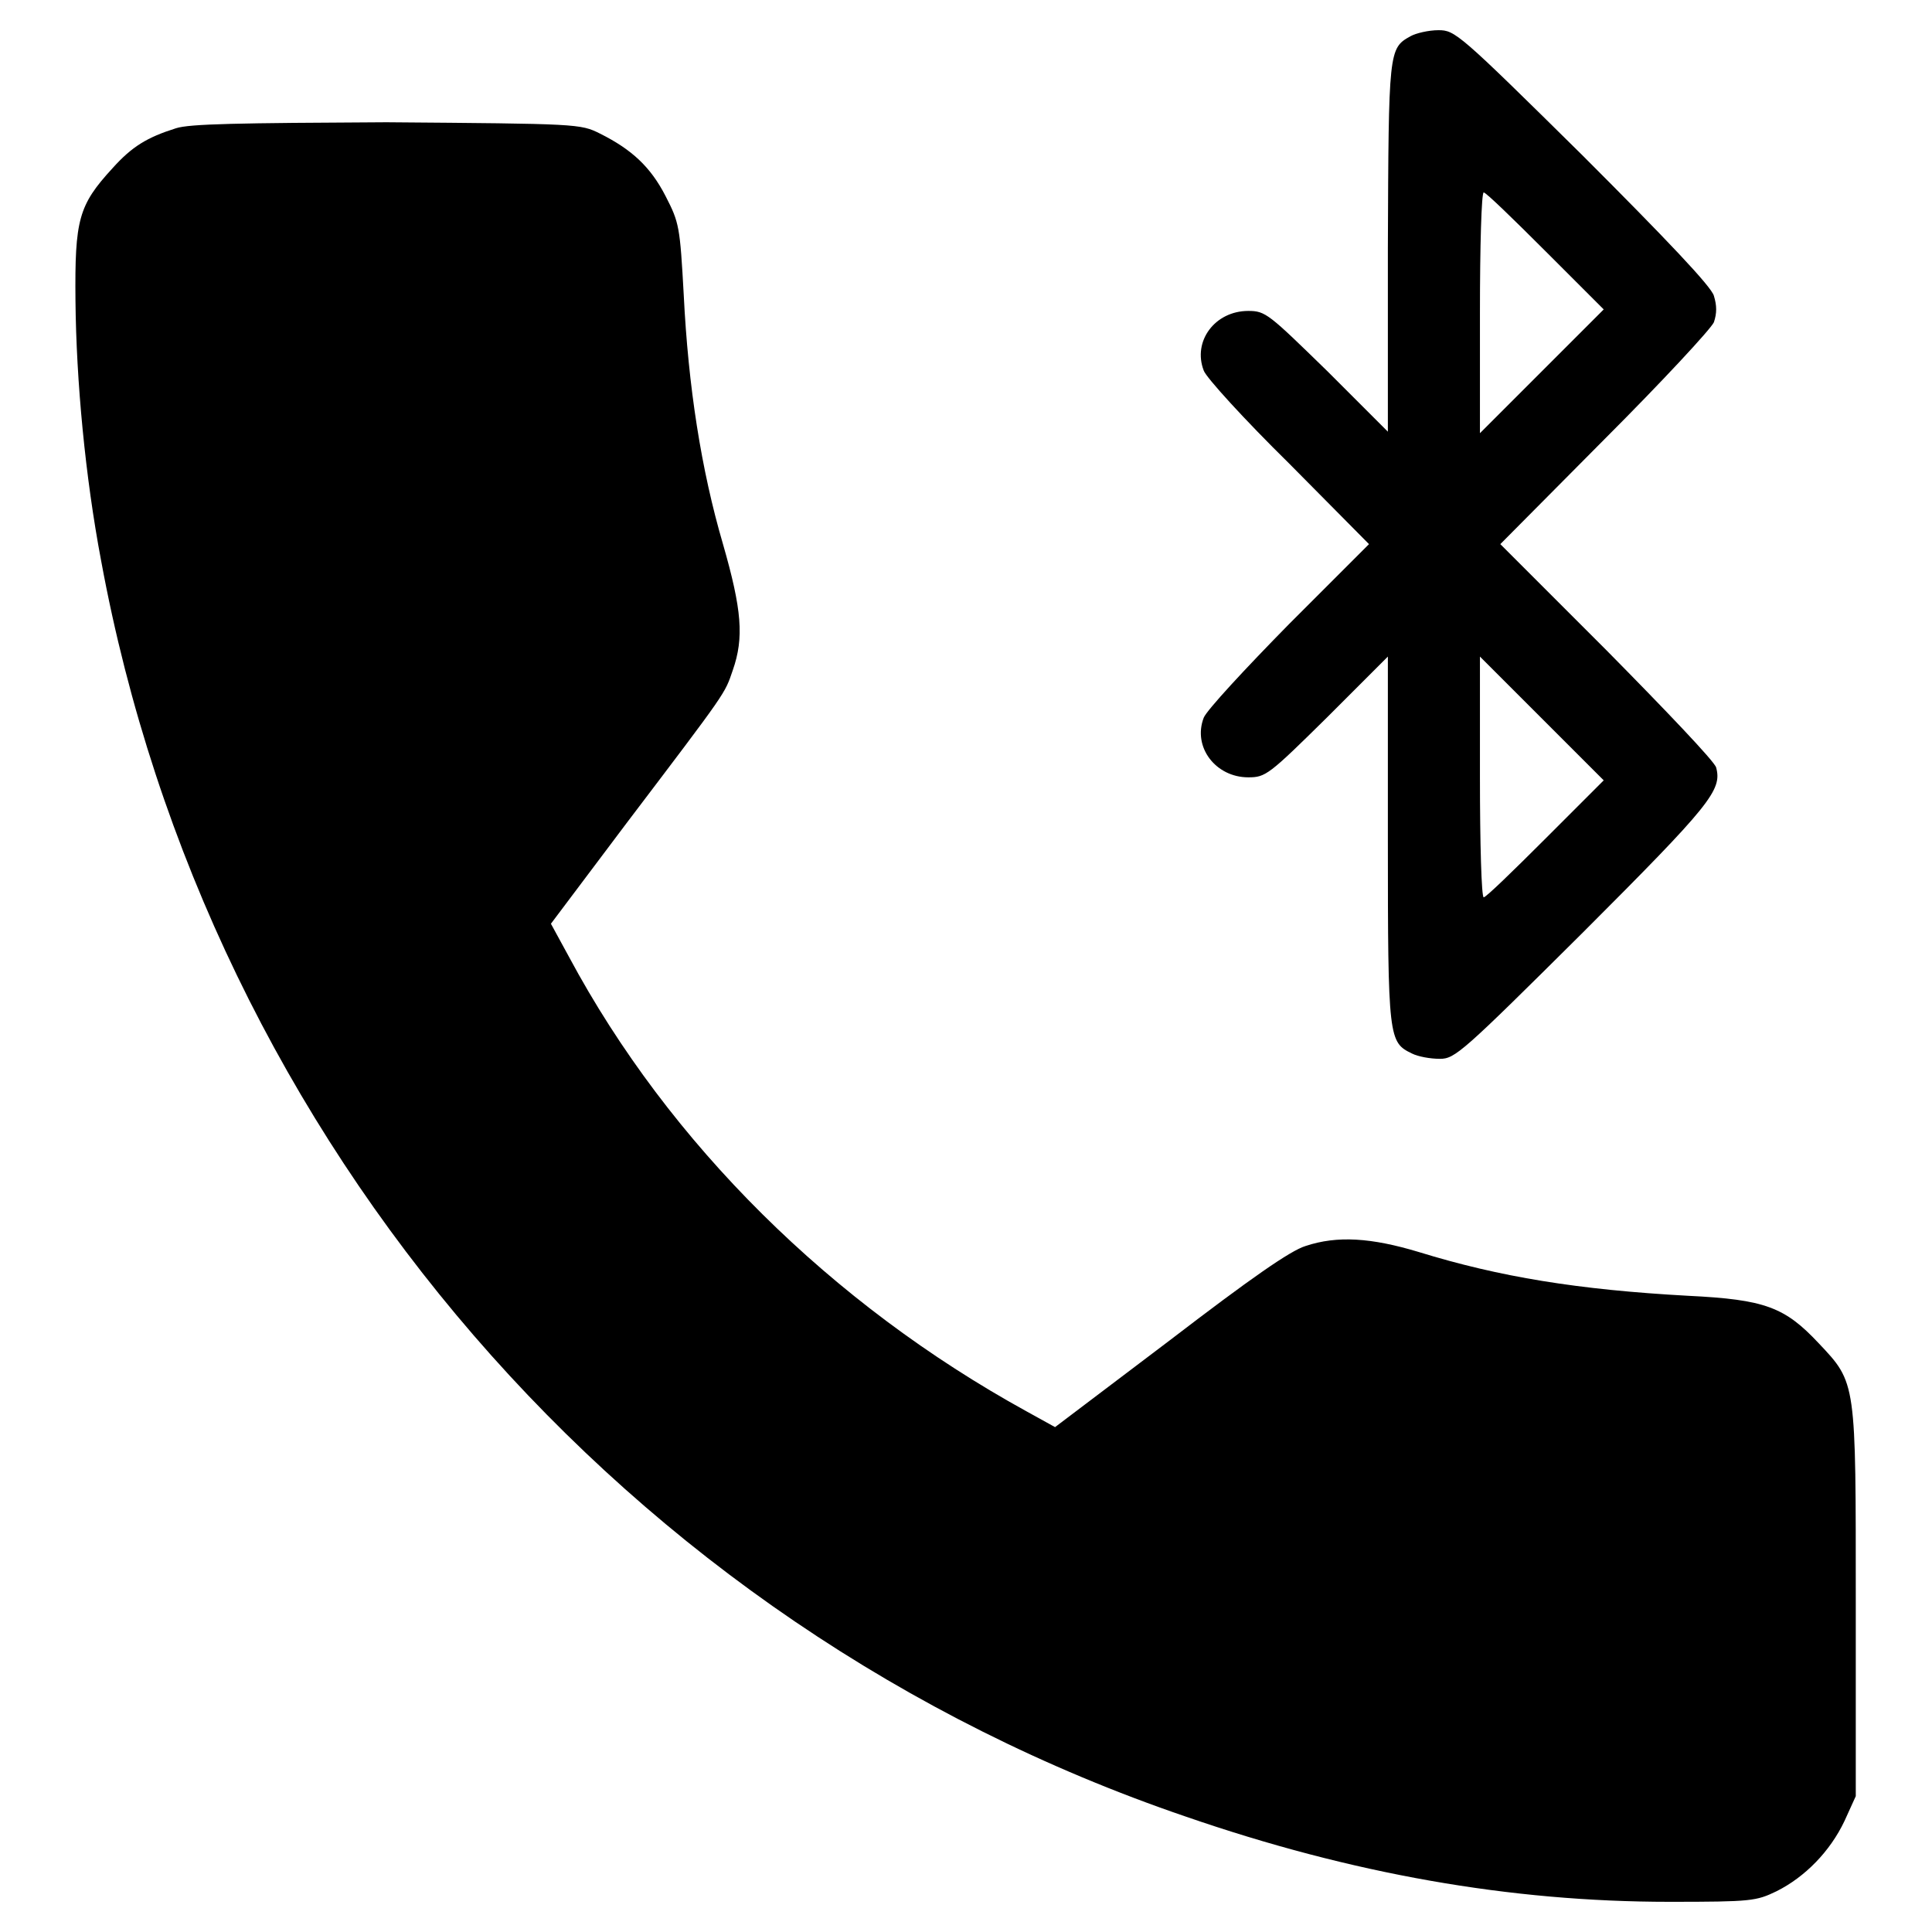 <?xml version="1.0" encoding="utf-8"?>
<!-- Svg Vector Icons : http://www.onlinewebfonts.com/icon -->
<!DOCTYPE svg PUBLIC "-//W3C//DTD SVG 1.1//EN" "http://www.w3.org/Graphics/SVG/1.1/DTD/svg11.dtd">
<svg version="1.1" xmlns="http://www.w3.org/2000/svg" xmlns:xlink="http://www.w3.org/1999/xlink" x="0px" y="0px" viewBox="0 0 256 256" enable-background="new 0 0 256 256" xml:space="preserve">
<g><g><g><path fill="#000000" d="M186.9,4.8c-2.9,1.6-2.9,1.9-3,28v24.4l-8-8c-7.8-7.6-8.2-8-10.5-8c-4.4,0-7.4,4-5.9,7.9c0.3,0.9,5.4,6.5,11.3,12.3l10.6,10.7l-10.6,10.6c-5.8,5.9-10.9,11.4-11.3,12.4c-1.5,3.9,1.6,7.9,5.9,7.9c2.3,0,2.7-0.3,10.5-8l8-8v24.3c0,26.4,0.1,26.8,3.2,28.3c0.8,0.4,2.4,0.7,3.7,0.7c2,0,3-0.9,18.9-16.7c17-17,18.5-18.9,17.7-21.9c-0.2-0.8-6.8-7.7-14.5-15.5l-14.1-14.1l13.8-13.9c7.6-7.6,14.1-14.6,14.5-15.5c0.4-1.2,0.4-2.2,0-3.5c-0.3-1.2-6.4-7.6-17.4-18.6C193.3,4.4,192.8,4,190.6,4C189.3,4,187.6,4.4,186.9,4.8z M204.8,33.3l7.7,7.7l-8.2,8.2l-8.2,8.2V41.4c0-8.7,0.2-15.9,0.5-15.9C196.9,25.5,200.5,29,204.8,33.3z M204.8,111.1c-4.3,4.3-7.9,7.8-8.2,7.8c-0.3,0-0.5-7.2-0.5-15.9V87l8.2,8.2l8.2,8.2L204.8,111.1z"/><path fill="#000000" d="M23.3,17c-3.8,1.2-5.8,2.4-8.4,5.3c-4.5,4.9-5,6.8-4.9,17.5c0.1,10.7,1.3,23.4,3.4,34.5c14.2,77.1,69.5,141.1,143.7,166.4c22,7.6,43,11.3,64.1,11.3c10.9,0,11.5-0.1,14.2-1.4c3.8-1.9,7.1-5.3,9-9.3l1.5-3.3v-25.7c0-29.3,0.1-29-4.9-34.3c-4.5-4.8-7.1-5.8-17.3-6.3c-14.6-0.8-25-2.5-35.7-5.8c-6.3-1.9-10.8-2.2-15-0.8c-2,0.6-7.3,4.3-18,12.5l-15.2,11.5l-3.8-2.1c-25.8-14.2-47.3-35.4-60.6-60.2l-2.4-4.4l10-13.3c13.5-17.8,13-17.1,14.1-20.3c1.5-4.3,1.2-8-1.3-16.7c-2.9-9.9-4.6-20.9-5.2-33c-0.5-9.1-0.6-9.6-2.4-13.1c-2-3.9-4.5-6.2-8.7-8.3c-2.6-1.3-2.9-1.3-28.3-1.5C31.6,16.3,25.1,16.4,23.3,17z"/></g></g></g>
</svg>